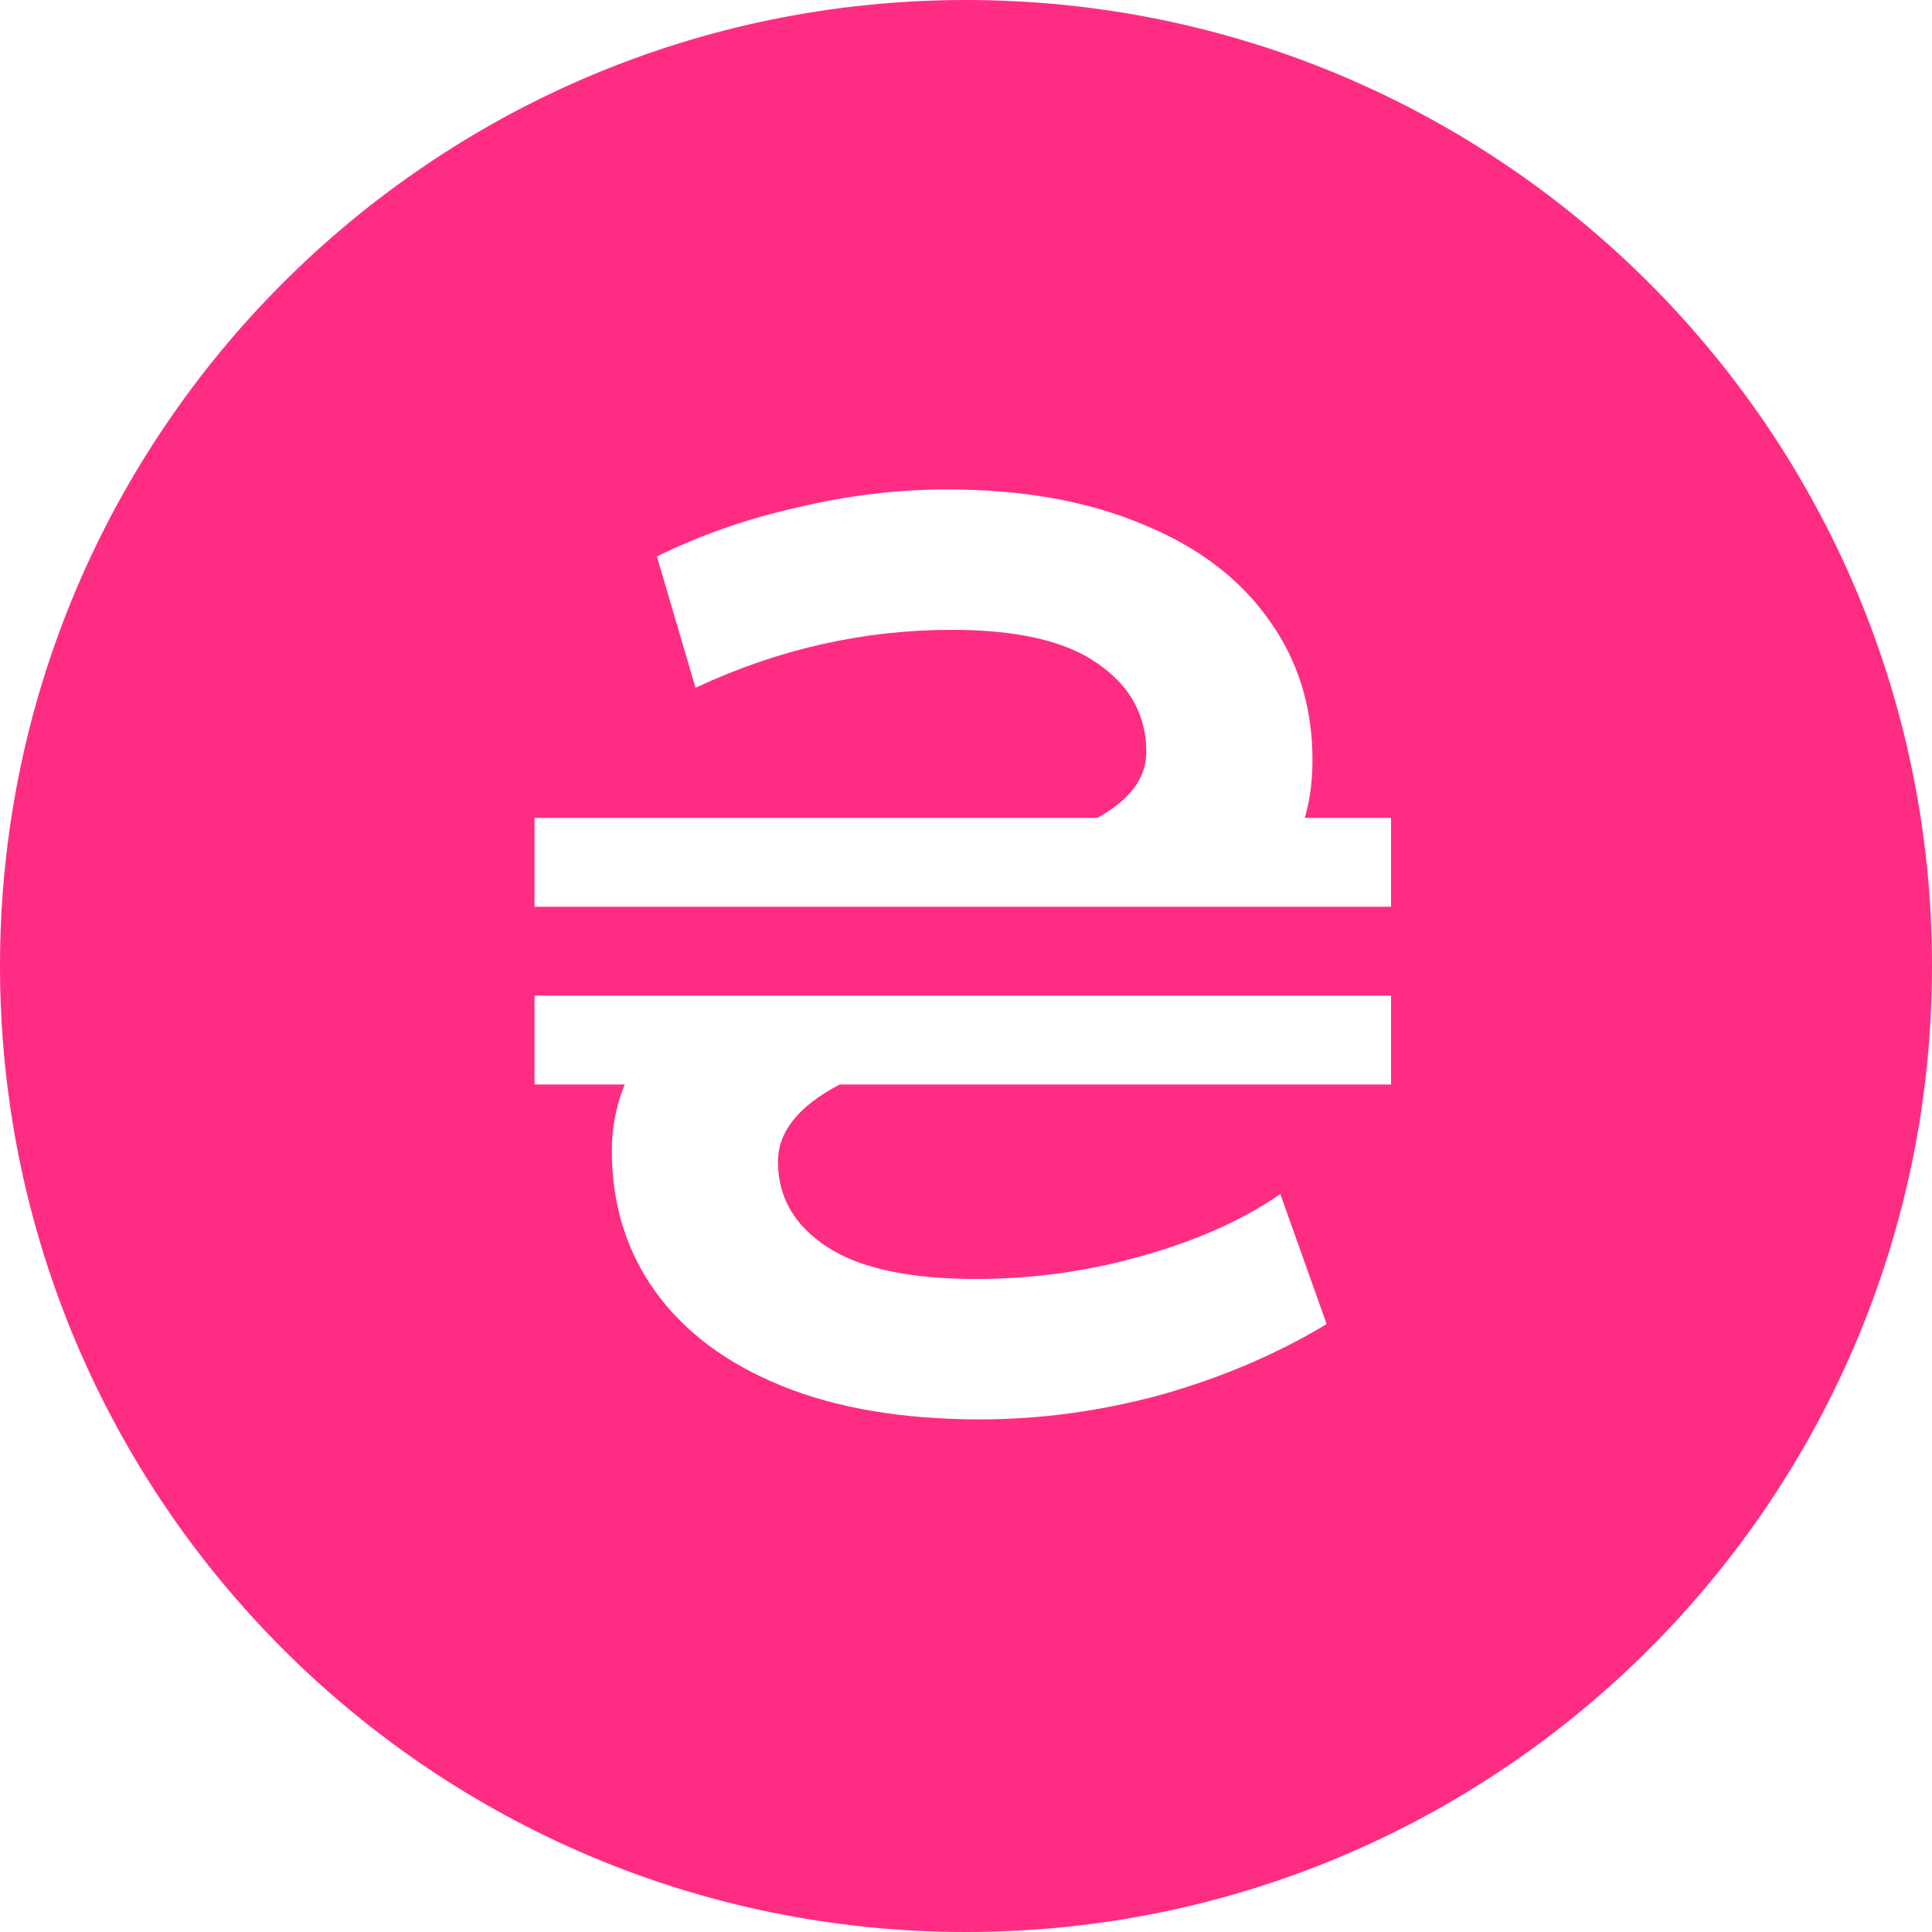 <?xml version="1.0" encoding="UTF-8"?> <svg xmlns="http://www.w3.org/2000/svg" width="300" height="300" viewBox="0 0 300 300" fill="none"> <path fill-rule="evenodd" clip-rule="evenodd" d="M150 300C232.844 300 300 232.843 300 150C300 67.157 232.844 0 150 0C67.156 0 0 67.157 0 150C0 232.843 67.156 300 150 300ZM216 140.8V127H202.602C203.398 124.333 203.801 121.333 203.801 118C203.801 109.733 201.535 102.467 197 96.2C192.465 89.8 185.934 84.867 177.398 81.4C168.867 77.8 158.734 76 147 76C139.398 76 131.668 76.933 123.801 78.8C116.066 80.533 108.801 83.067 102 86.4L108 106.8C120.801 100.8 134.066 97.8 147.801 97.8C157.934 97.8 165.465 99.533 170.398 103C175.465 106.467 178 111.067 178 116.8C178 120.8 175.465 124.2 170.398 127H83V140.8H216ZM216 154.6H83V168.4H97C95.668 171.733 95 175.133 95 178.6C95 187 97.266 194.333 101.801 200.6C106.332 206.867 112.867 211.733 121.398 215.2C129.934 218.667 140.199 220.4 152.199 220.4C161.535 220.4 170.867 219.133 180.199 216.6C189.668 213.933 198.266 210.267 206 205.6L198.801 185.4C193.066 189.4 185.934 192.6 177.398 195C169 197.4 160.398 198.6 151.602 198.6C141.199 198.6 133.465 196.933 128.398 193.6C123.332 190.267 120.801 185.867 120.801 180.4C120.801 175.733 124 171.733 130.398 168.4H216V154.6Z" fill="#FF2C84"></path> </svg> 